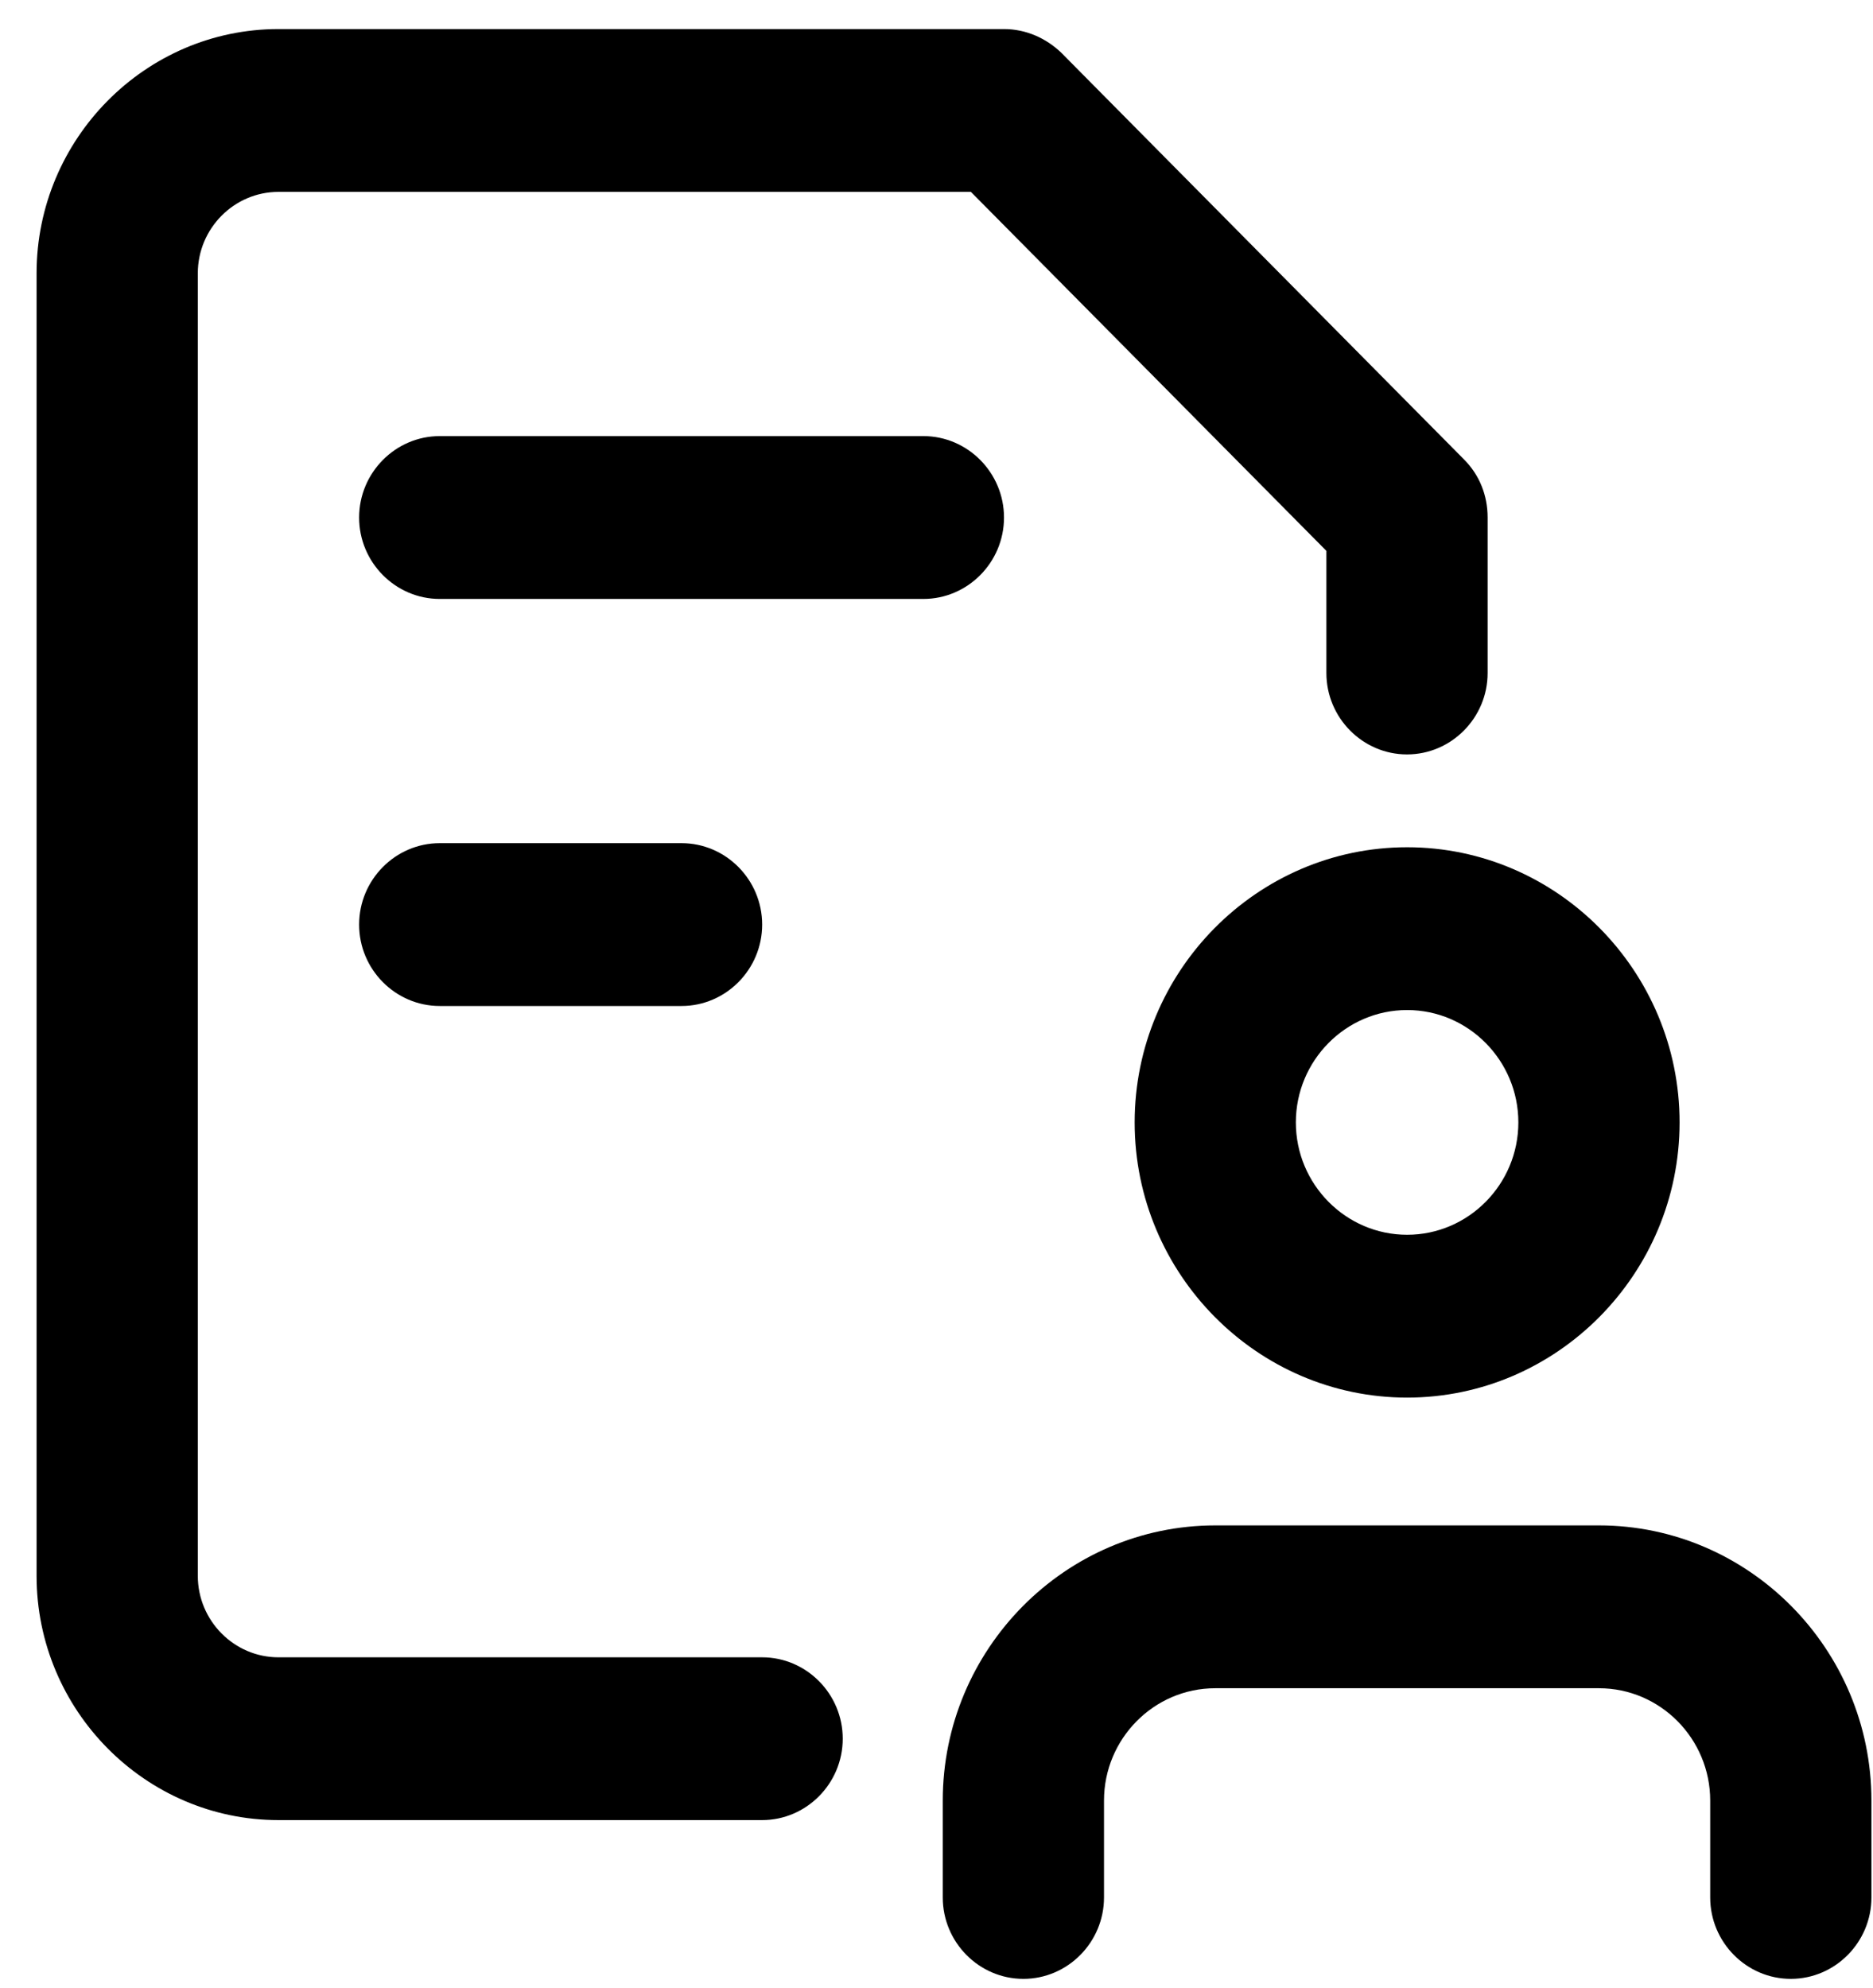 <svg xmlns="http://www.w3.org/2000/svg" width="49" height="52" viewBox="0 0 49 52" fill="none">
  <g clip-path="url(#clip0_13242_65940)">
    <path d="M19.938 47.607H7.284C3.804 47.607 0.957 44.733 0.957 41.219V7.148C0.957 3.635 3.804 0.76 7.284 0.76H26.265C26.834 0.76 27.361 0.994 27.762 1.377L38.307 12.024C38.708 12.429 38.918 12.961 38.918 13.536V17.604C38.918 18.775 37.969 19.733 36.809 19.733C35.65 19.733 34.7 18.775 34.7 17.604V14.409L25.4 5.019H7.284C6.124 5.019 5.175 5.977 5.175 7.148V41.219C5.175 42.39 6.124 43.349 7.284 43.349H19.938C21.098 43.349 22.047 44.307 22.047 45.478C22.047 46.649 21.098 47.607 19.938 47.607Z" fill="black"/>
    <path d="M24.157 15.666H11.504C10.344 15.666 9.395 14.708 9.395 13.537C9.395 12.366 10.344 11.407 11.504 11.407H24.157C25.317 11.407 26.266 12.366 26.266 13.537C26.266 14.708 25.317 15.666 24.157 15.666Z" fill="black"/>
    <path d="M17.83 26.313H11.504C10.344 26.313 9.395 25.355 9.395 24.184C9.395 23.012 10.344 22.054 11.504 22.054H17.83C18.99 22.054 19.939 23.012 19.939 24.184C19.939 25.355 18.99 26.313 17.83 26.313Z" fill="black"/>
    <path d="M36.812 36.556C32.889 36.556 29.684 33.319 29.684 29.358C29.684 25.397 32.889 22.161 36.812 22.161C40.735 22.161 43.94 25.397 43.94 29.358C43.94 33.319 40.735 36.556 36.812 36.556ZM36.812 26.419C35.209 26.419 33.901 27.74 33.901 29.358C33.901 30.977 35.209 32.297 36.812 32.297C38.415 32.297 39.722 30.977 39.722 29.358C39.722 27.74 38.415 26.419 36.812 26.419Z" fill="black"/>
    <path d="M46.85 51.76C45.69 51.76 44.741 50.802 44.741 49.631V47.097C44.741 45.478 43.434 44.158 41.831 44.158H31.792C30.189 44.158 28.882 45.478 28.882 47.097V49.631C28.882 50.802 27.933 51.76 26.773 51.76C25.613 51.76 24.664 50.802 24.664 49.631V47.097C24.664 43.136 27.87 39.899 31.792 39.899H41.831C45.754 39.899 48.959 43.136 48.959 47.097V49.631C48.959 50.802 48.01 51.76 46.85 51.76Z" fill="black"/>
  </g>
  <defs>
    <clipPath id="clip0_13242_65940">
      <rect width="48" height="51" fill="black" transform="translate(0.959 0.76)"/>
    </clipPath>
  </defs>
</svg>
